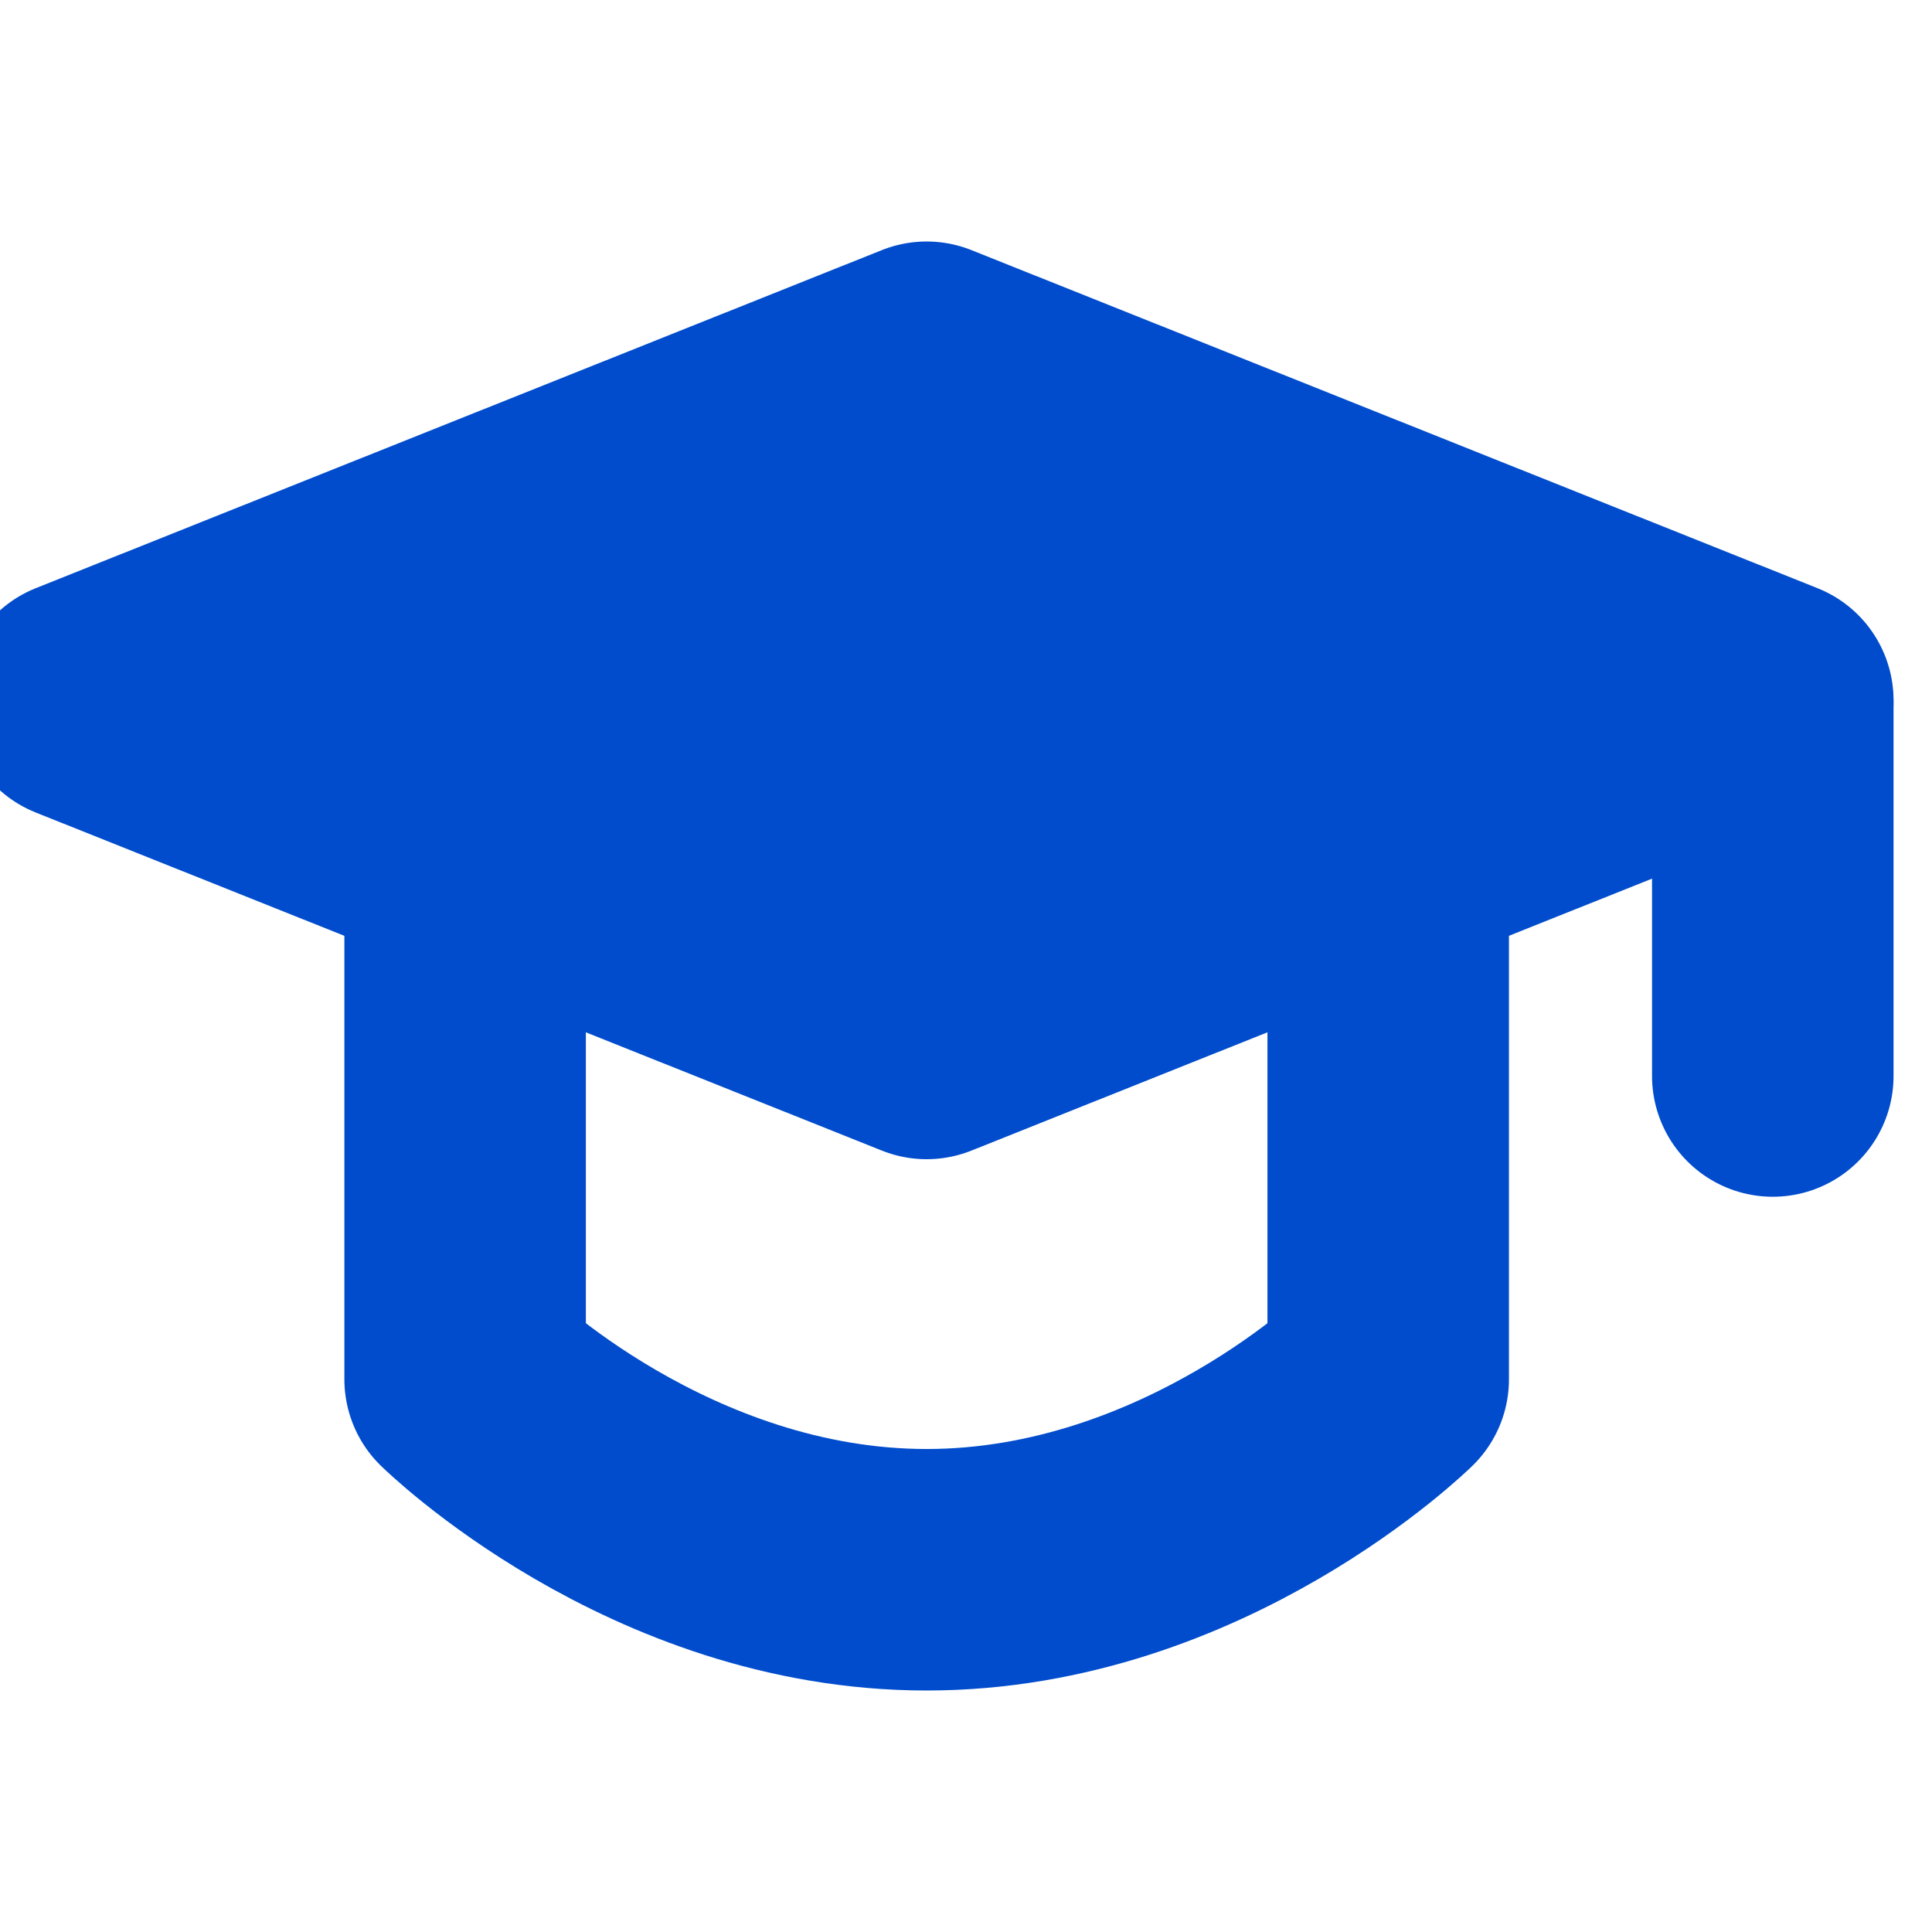 <svg width="32" height="32" viewBox="0 0 32 32" fill="none" xmlns="http://www.w3.org/2000/svg">
<g clip-path="url(#clip0_161_312)">
<path d="M1.333 11.6L15.348 6L29.363 11.6L15.348 17.2L1.333 11.6Z" fill="#004CCC" stroke="#004CCC" stroke-width="4" stroke-linejoin="round"/>
<path d="M29.363 11.673V17.822" stroke="#004CCC" stroke-width="4" stroke-linecap="round" stroke-linejoin="round"/>
<path d="M7.704 14.55V22.845C7.704 22.845 10.911 26 15.348 26C19.786 26 22.993 22.845 22.993 22.845V14.55" stroke="#004CCC" stroke-width="4" stroke-linecap="round" stroke-linejoin="round"/>
</g>
<defs>
<clipPath id="clip0_161_312">
<rect width="32" height="32" fill="white"/>
</clipPath>
</defs>
</svg>
